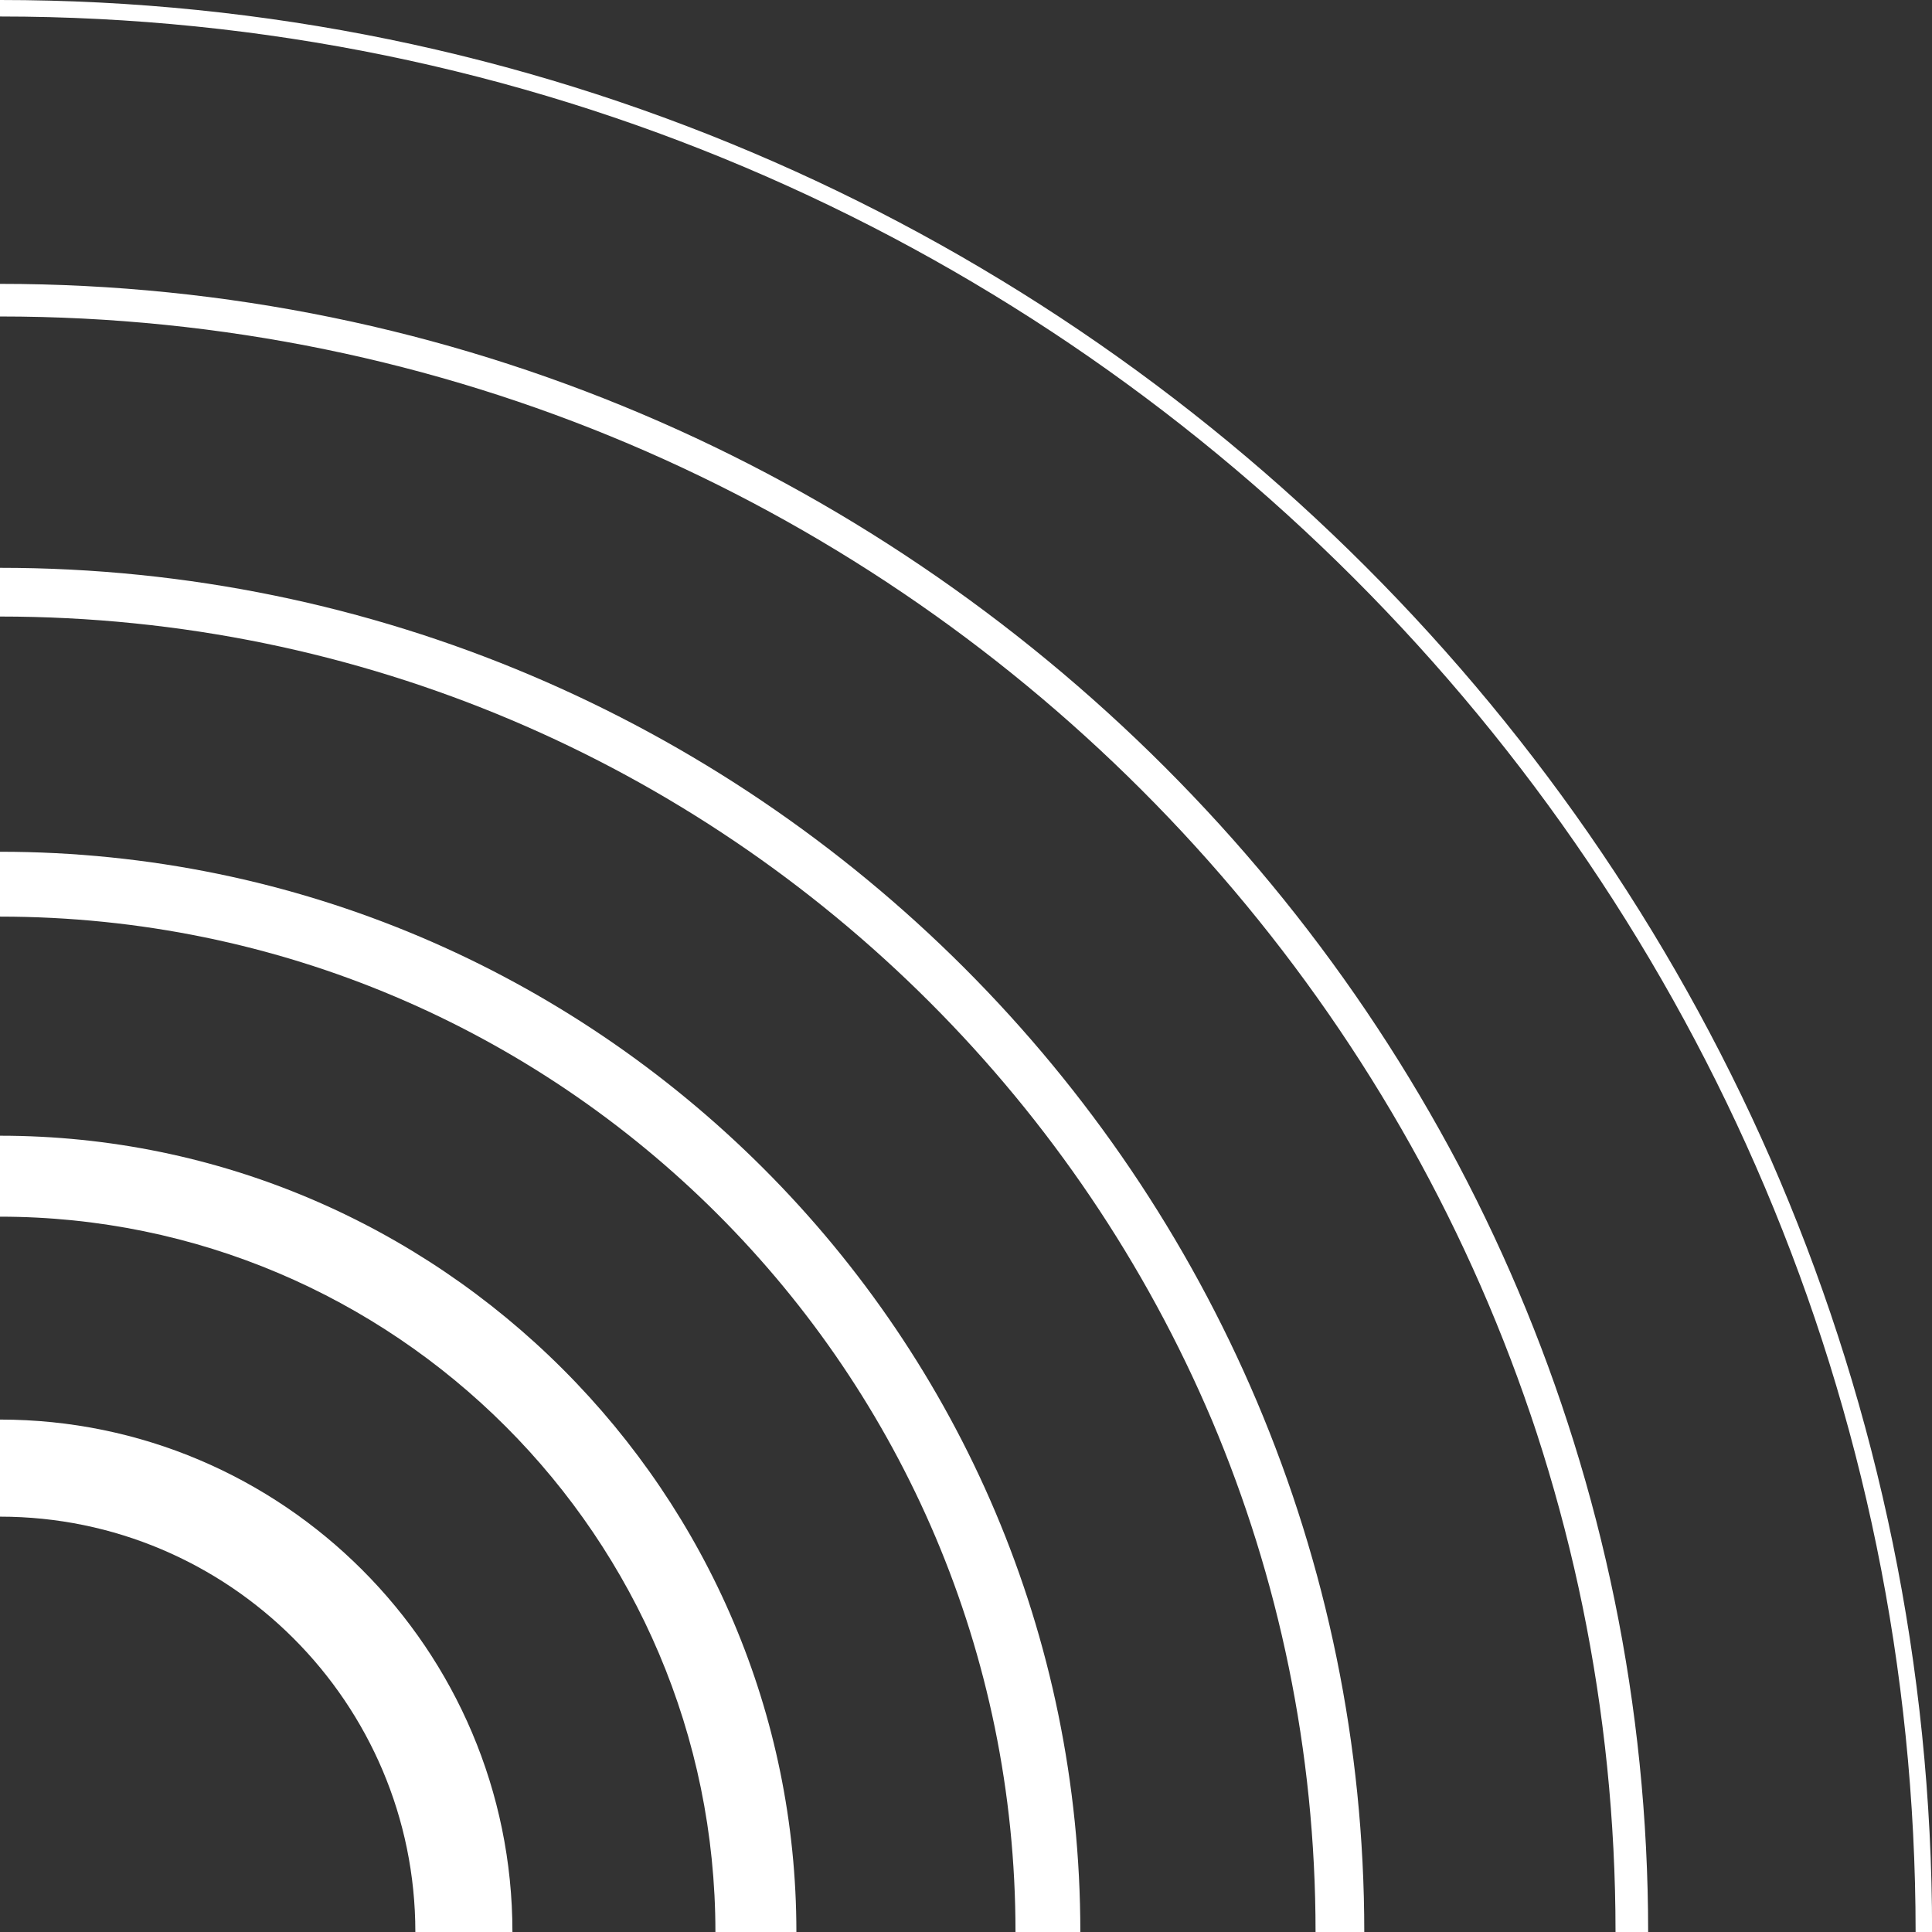 <?xml version="1.0" encoding="UTF-8" standalone="no"?><svg xmlns="http://www.w3.org/2000/svg" xmlns:xlink="http://www.w3.org/1999/xlink" fill="#000000" height="500" preserveAspectRatio="xMidYMid meet" version="1" viewBox="0.0 0.0 500.0 500.0" width="500" zoomAndPan="magnify"><rect x="0.0" y="0.0" width="500.0" height="500.0" fill="#333333" stroke="none"/><g fill="#ffffff" id="change1_1"><path d="M 132.617 500 L 107.492 500 C 107.492 440.723 59.281 392.508 0 392.508 L 0 367.383 C 73.121 367.383 132.617 426.883 132.617 500"/><path d="M 206.105 500 L 185.148 500 C 185.148 397.93 102.098 314.875 0 314.875 L 0 293.922 C 113.652 293.922 206.105 386.375 206.105 500"/><path d="M 279.59 500 L 262.809 500 C 262.809 355.09 144.91 237.219 0 237.219 L 0 220.434 C 154.16 220.434 279.59 345.84 279.59 500"/><path d="M 353.074 500 L 340.465 500 C 340.465 312.273 187.727 159.559 0 159.559 L 0 146.949 C 194.695 146.949 353.074 305.332 353.074 500"/><path d="M 426.539 500 L 418.098 500 C 418.098 269.461 230.543 81.902 0 81.902 L 0 73.465 C 235.203 73.465 426.539 264.797 426.539 500"/><path d="M 500.023 500 L 495.758 500 C 495.758 226.645 273.359 4.27 0 4.27 L 0 0 C 275.715 0 500.023 224.312 500.023 500"/></g></svg>